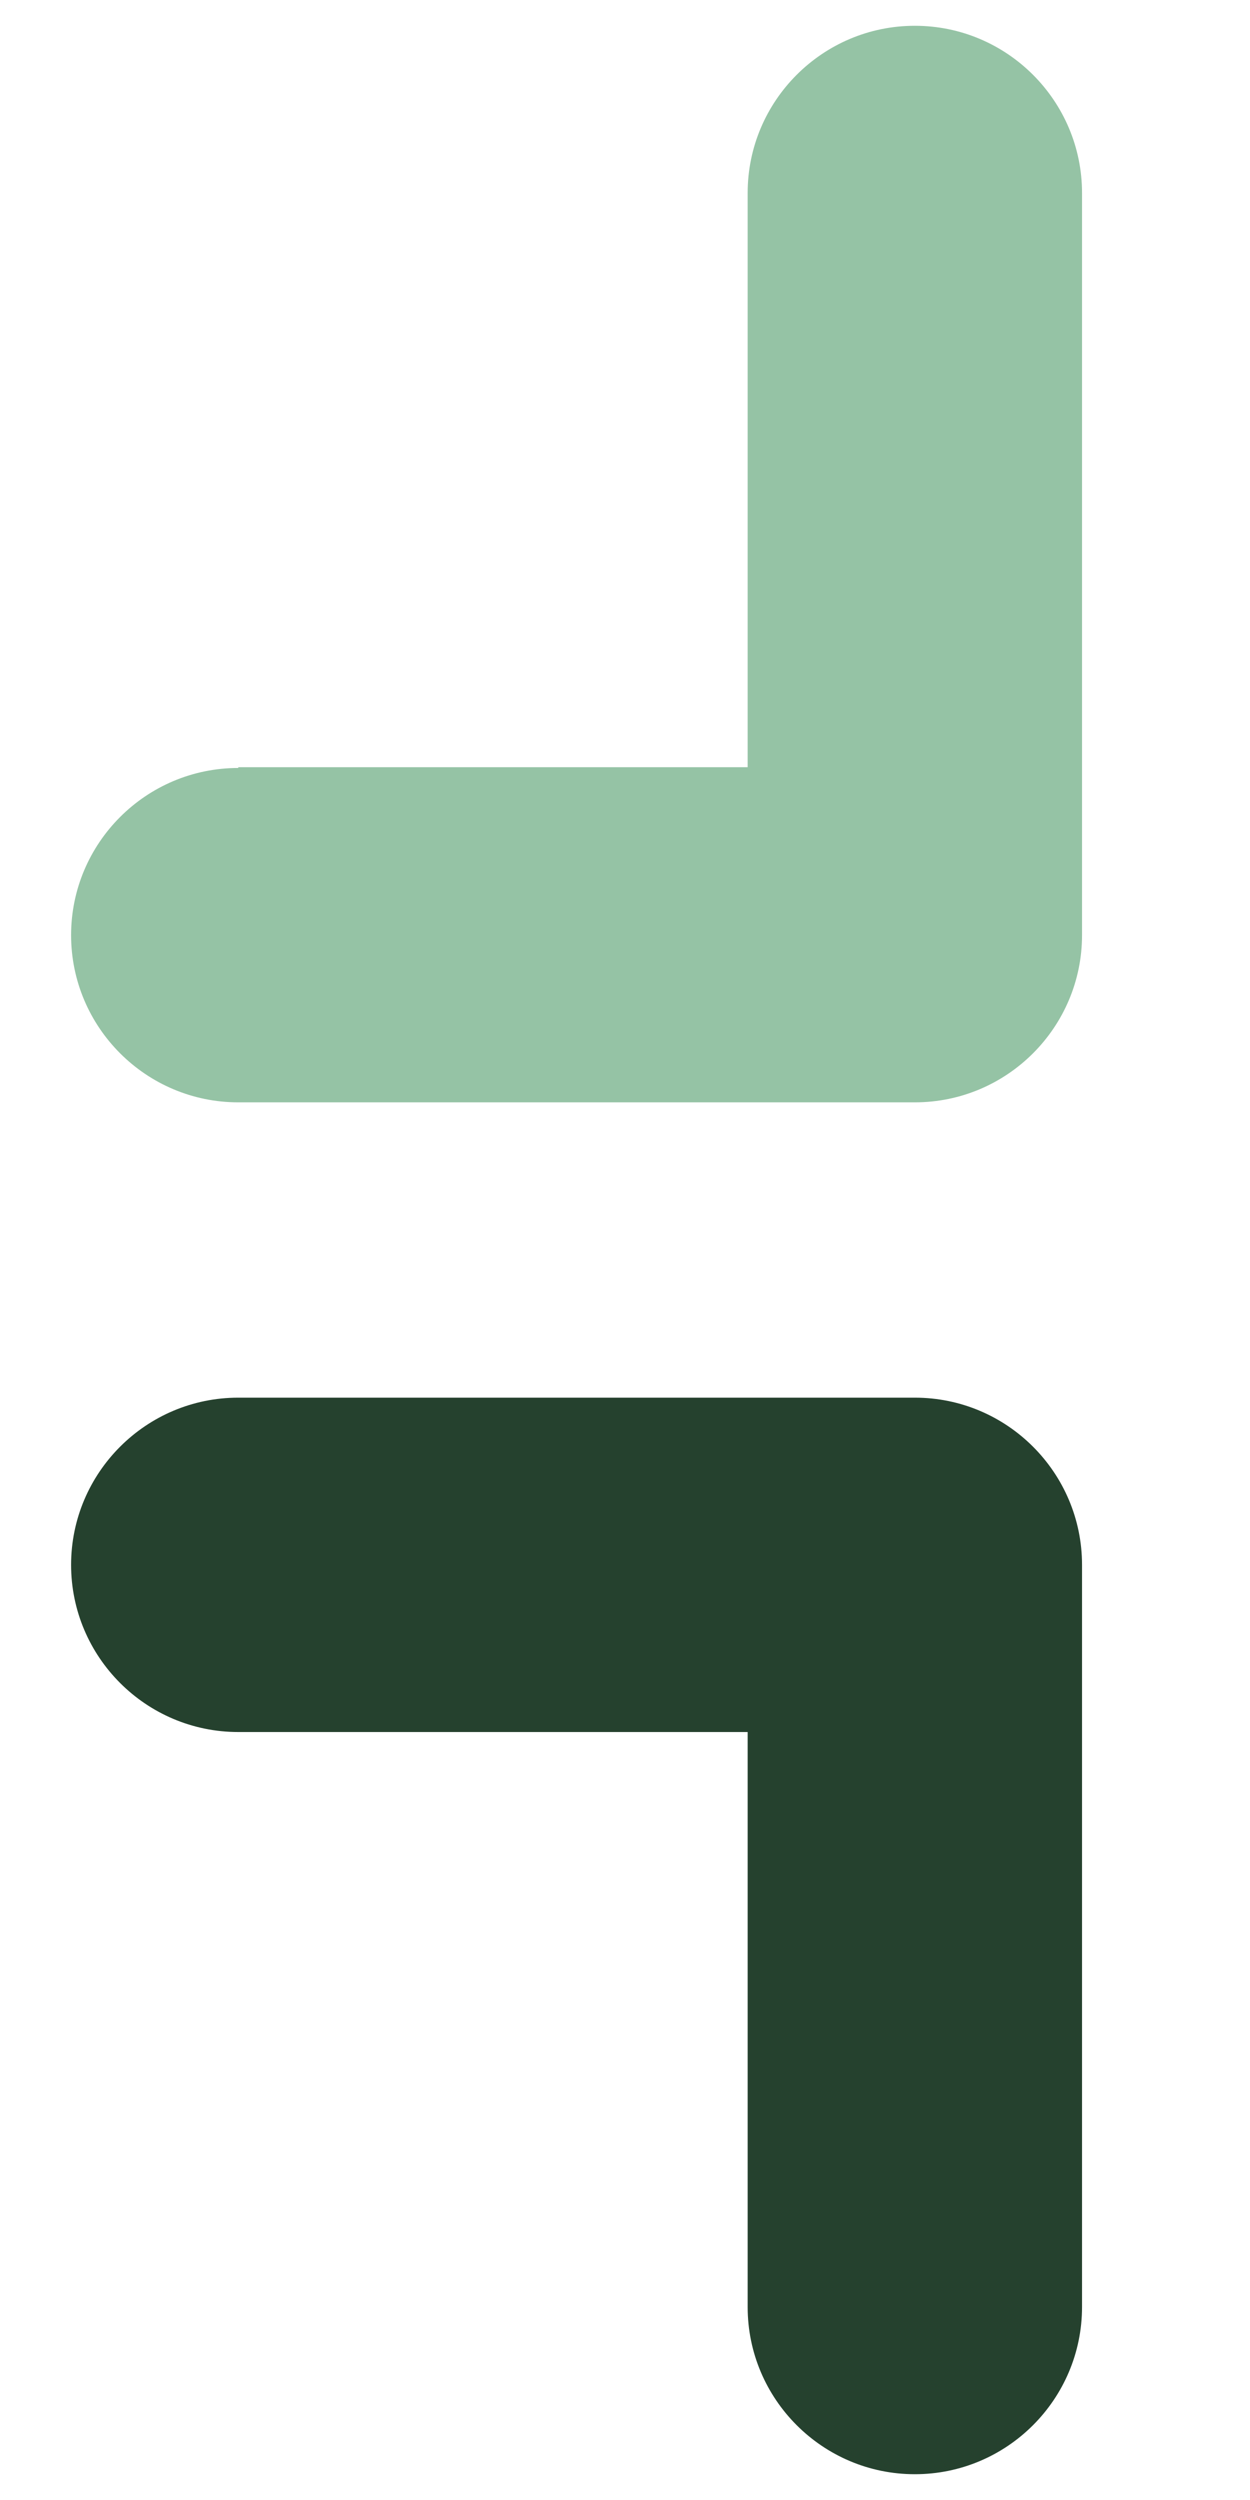 <?xml version="1.0" encoding="UTF-8"?>
<svg id="Capa_1" xmlns="http://www.w3.org/2000/svg" version="1.1" viewBox="0 0 16 32">
  <!-- Generator: Adobe Illustrator 30.0.0, SVG Export Plug-In . SVG Version: 2.1.1 Build 123)  -->
  <defs>
    <style>
      .st0 {
        fill: #25412e;
      }

      .st1 {
        fill: #95c3a5;
      }
    </style>
  </defs>
  <path class="st0" d="M3.05,22.17h6.52v7.36c0,1.18.96,2.14,2.14,2.14s2.14-.96,2.14-2.14v-9.5c0-1.18-.96-2.14-2.14-2.14H3.05c-1.18,0-2.14.96-2.14,2.14s.96,2.14,2.14,2.14"/>
  <path class="st1" d="M3.05,9.82h6.52V2.47c0-1.18.96-2.14,2.14-2.14s2.14.96,2.14,2.14v9.5c0,1.18-.96,2.14-2.14,2.14H3.05c-1.18,0-2.14-.96-2.14-2.14s.96-2.14,2.14-2.14"/>
</svg>